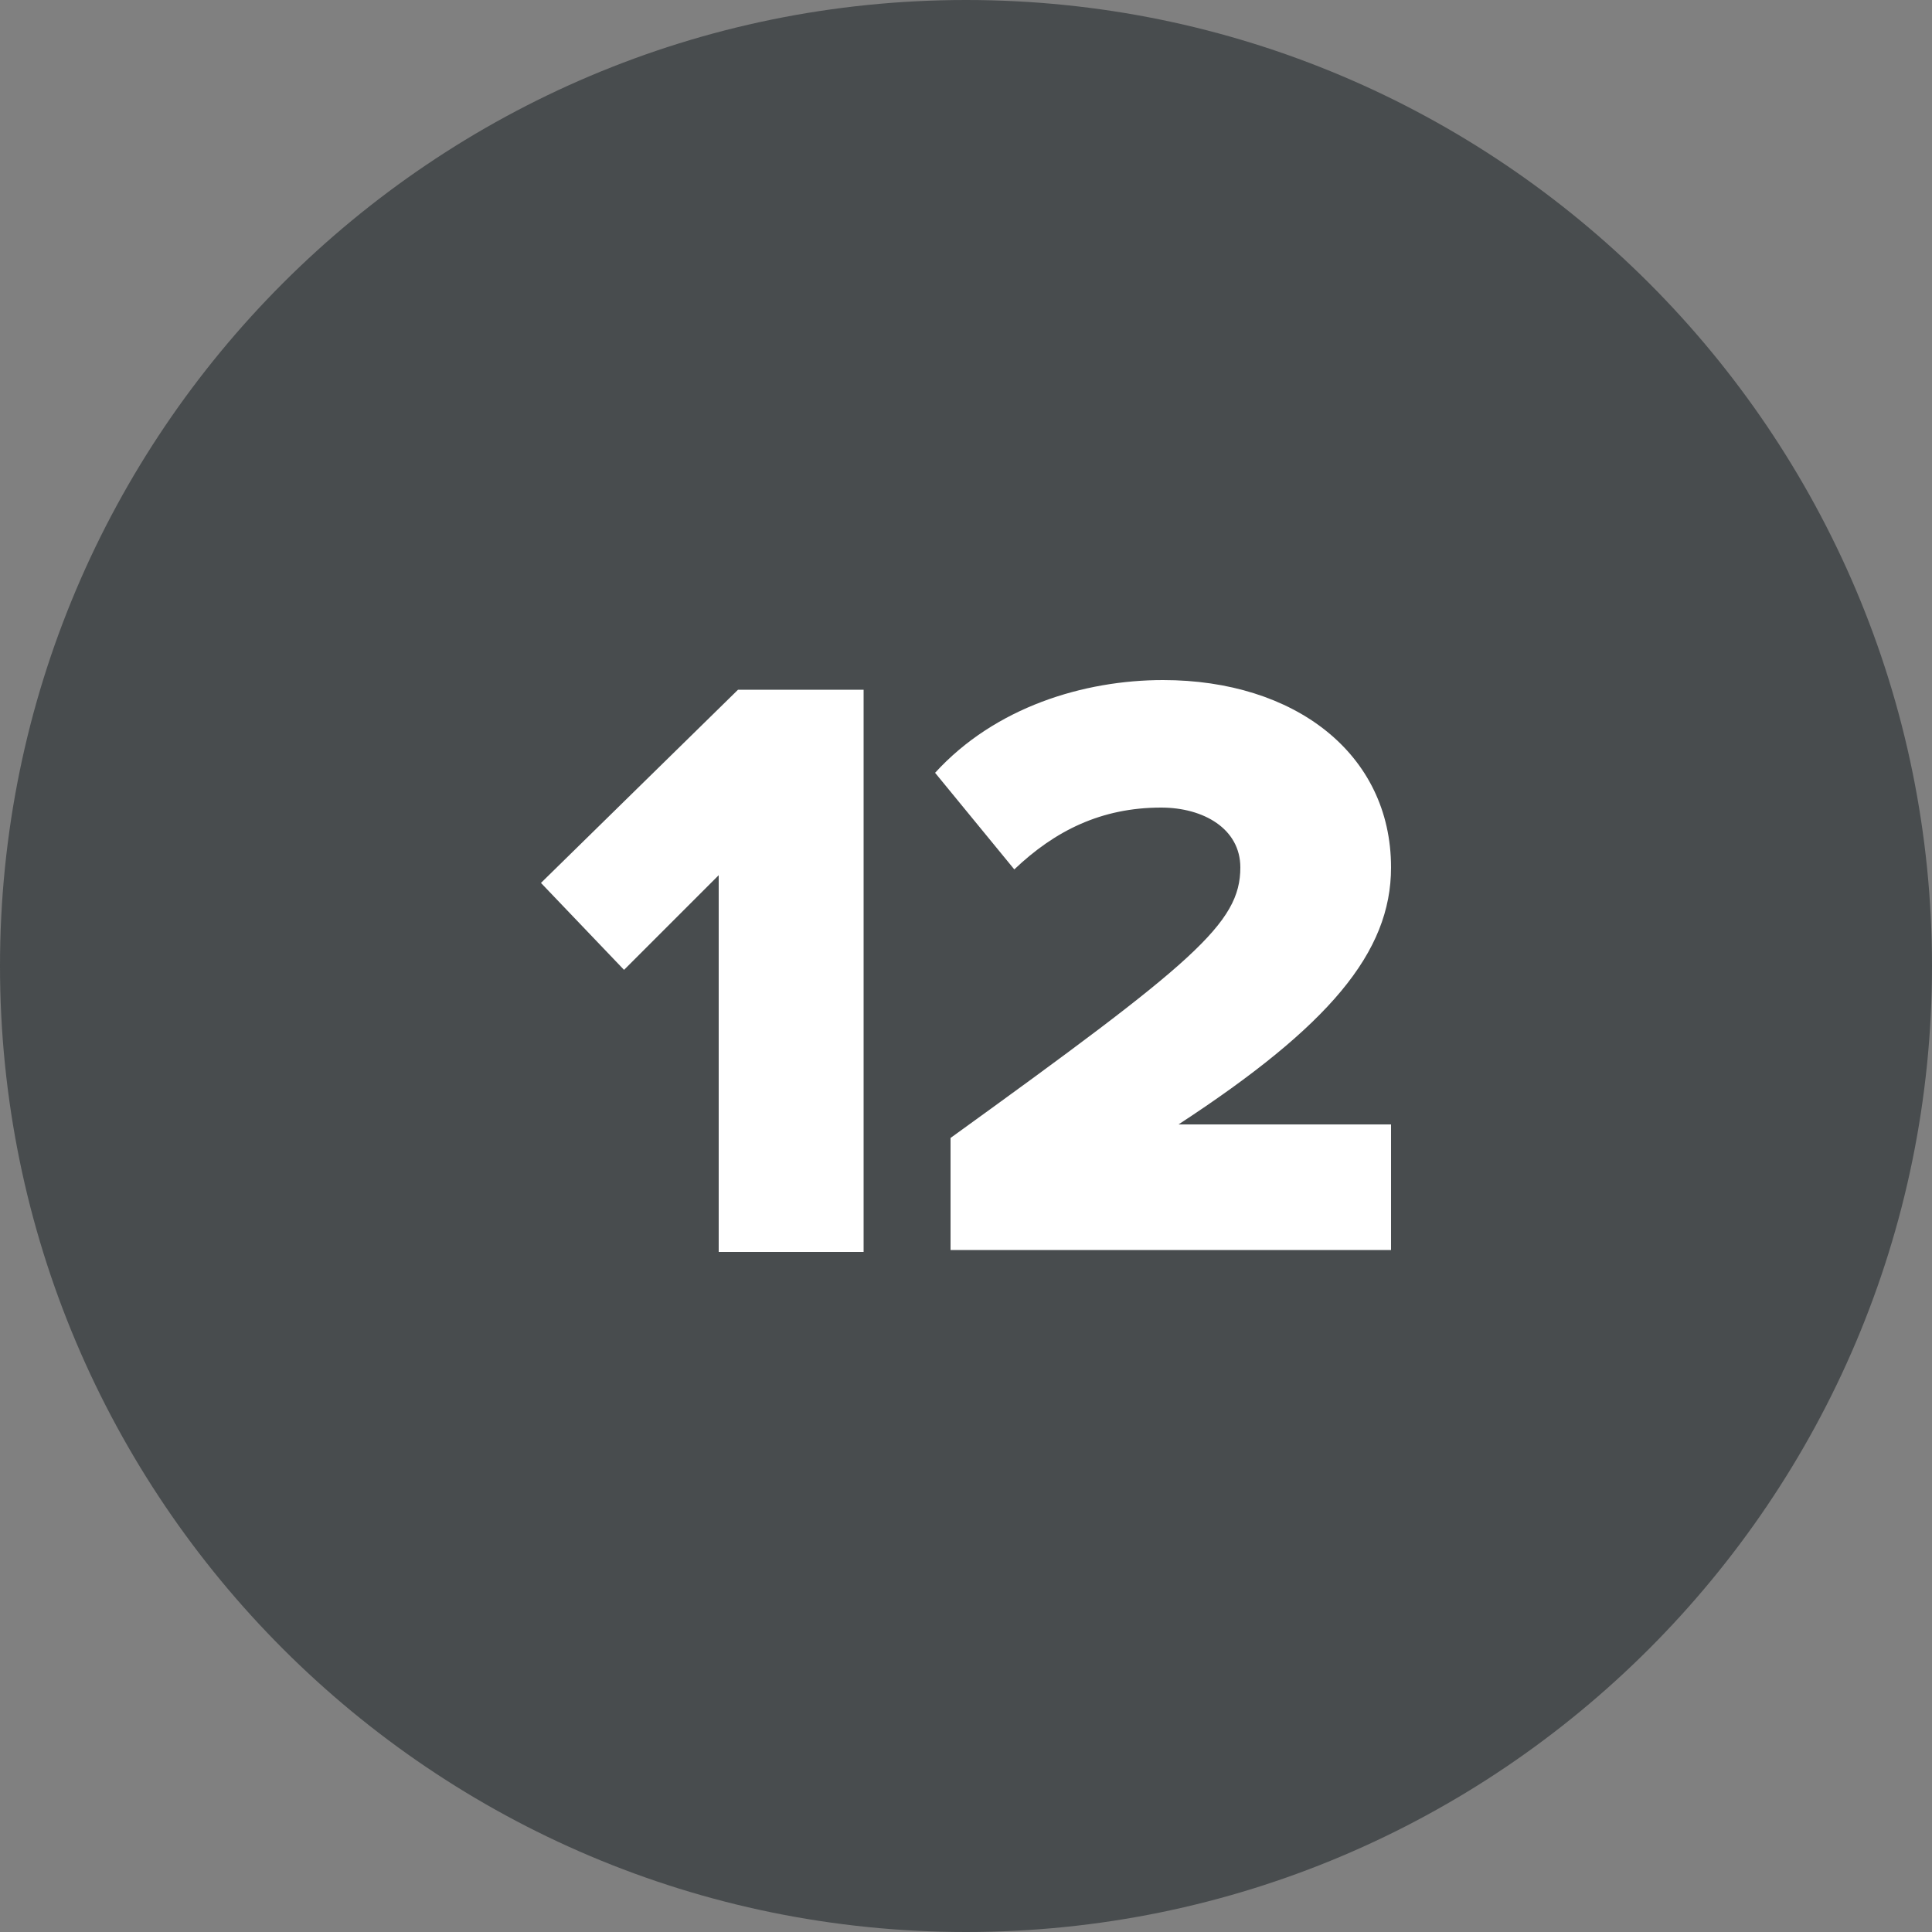 <?xml version="1.0" encoding="utf-8"?>
<!-- Generator: Adobe Illustrator 24.0.0, SVG Export Plug-In . SVG Version: 6.00 Build 0)  -->
<svg version="1.1" id="Vrstva_1" xmlns="http://www.w3.org/2000/svg" xmlns:xlink="http://www.w3.org/1999/xlink" x="0px" y="0px"
	 viewBox="0 0 100 100" style="enable-background:new 0 0 100 100;" xml:space="preserve">
<rect x="0" y="0" width="100" height="100" fill="#808080" stroke="none"/>
<style type="text/css">
	.st0{fill:#484C4E;}
	.st1{fill:#FFFFFF;}
</style>
<path class="st0" d="M50,100c27.6,0,50-22.4,50-50S77.6,0,50,0S0,22.4,0,50S22.4,100,50,100"/>
<g>
	<path class="st1" d="M37.2,45.3l-4.9,4.9L28,45.7l10.2-10h6.5v29.1h-7.5V45.3z"/>
	<path class="st1" d="M49.2,58.9c12.6-9.1,15-11.1,15-14c0-2-1.9-3.1-4.1-3.1c-3.1,0-5.5,1.2-7.6,3.2l-4.1-5
		c3.1-3.4,7.7-4.8,11.8-4.8c6.8,0,11.8,3.8,11.8,9.7c0,4.4-3.2,8.2-11,13.3H72v6.5H49.2V58.9z"/>
</g>
</svg>
